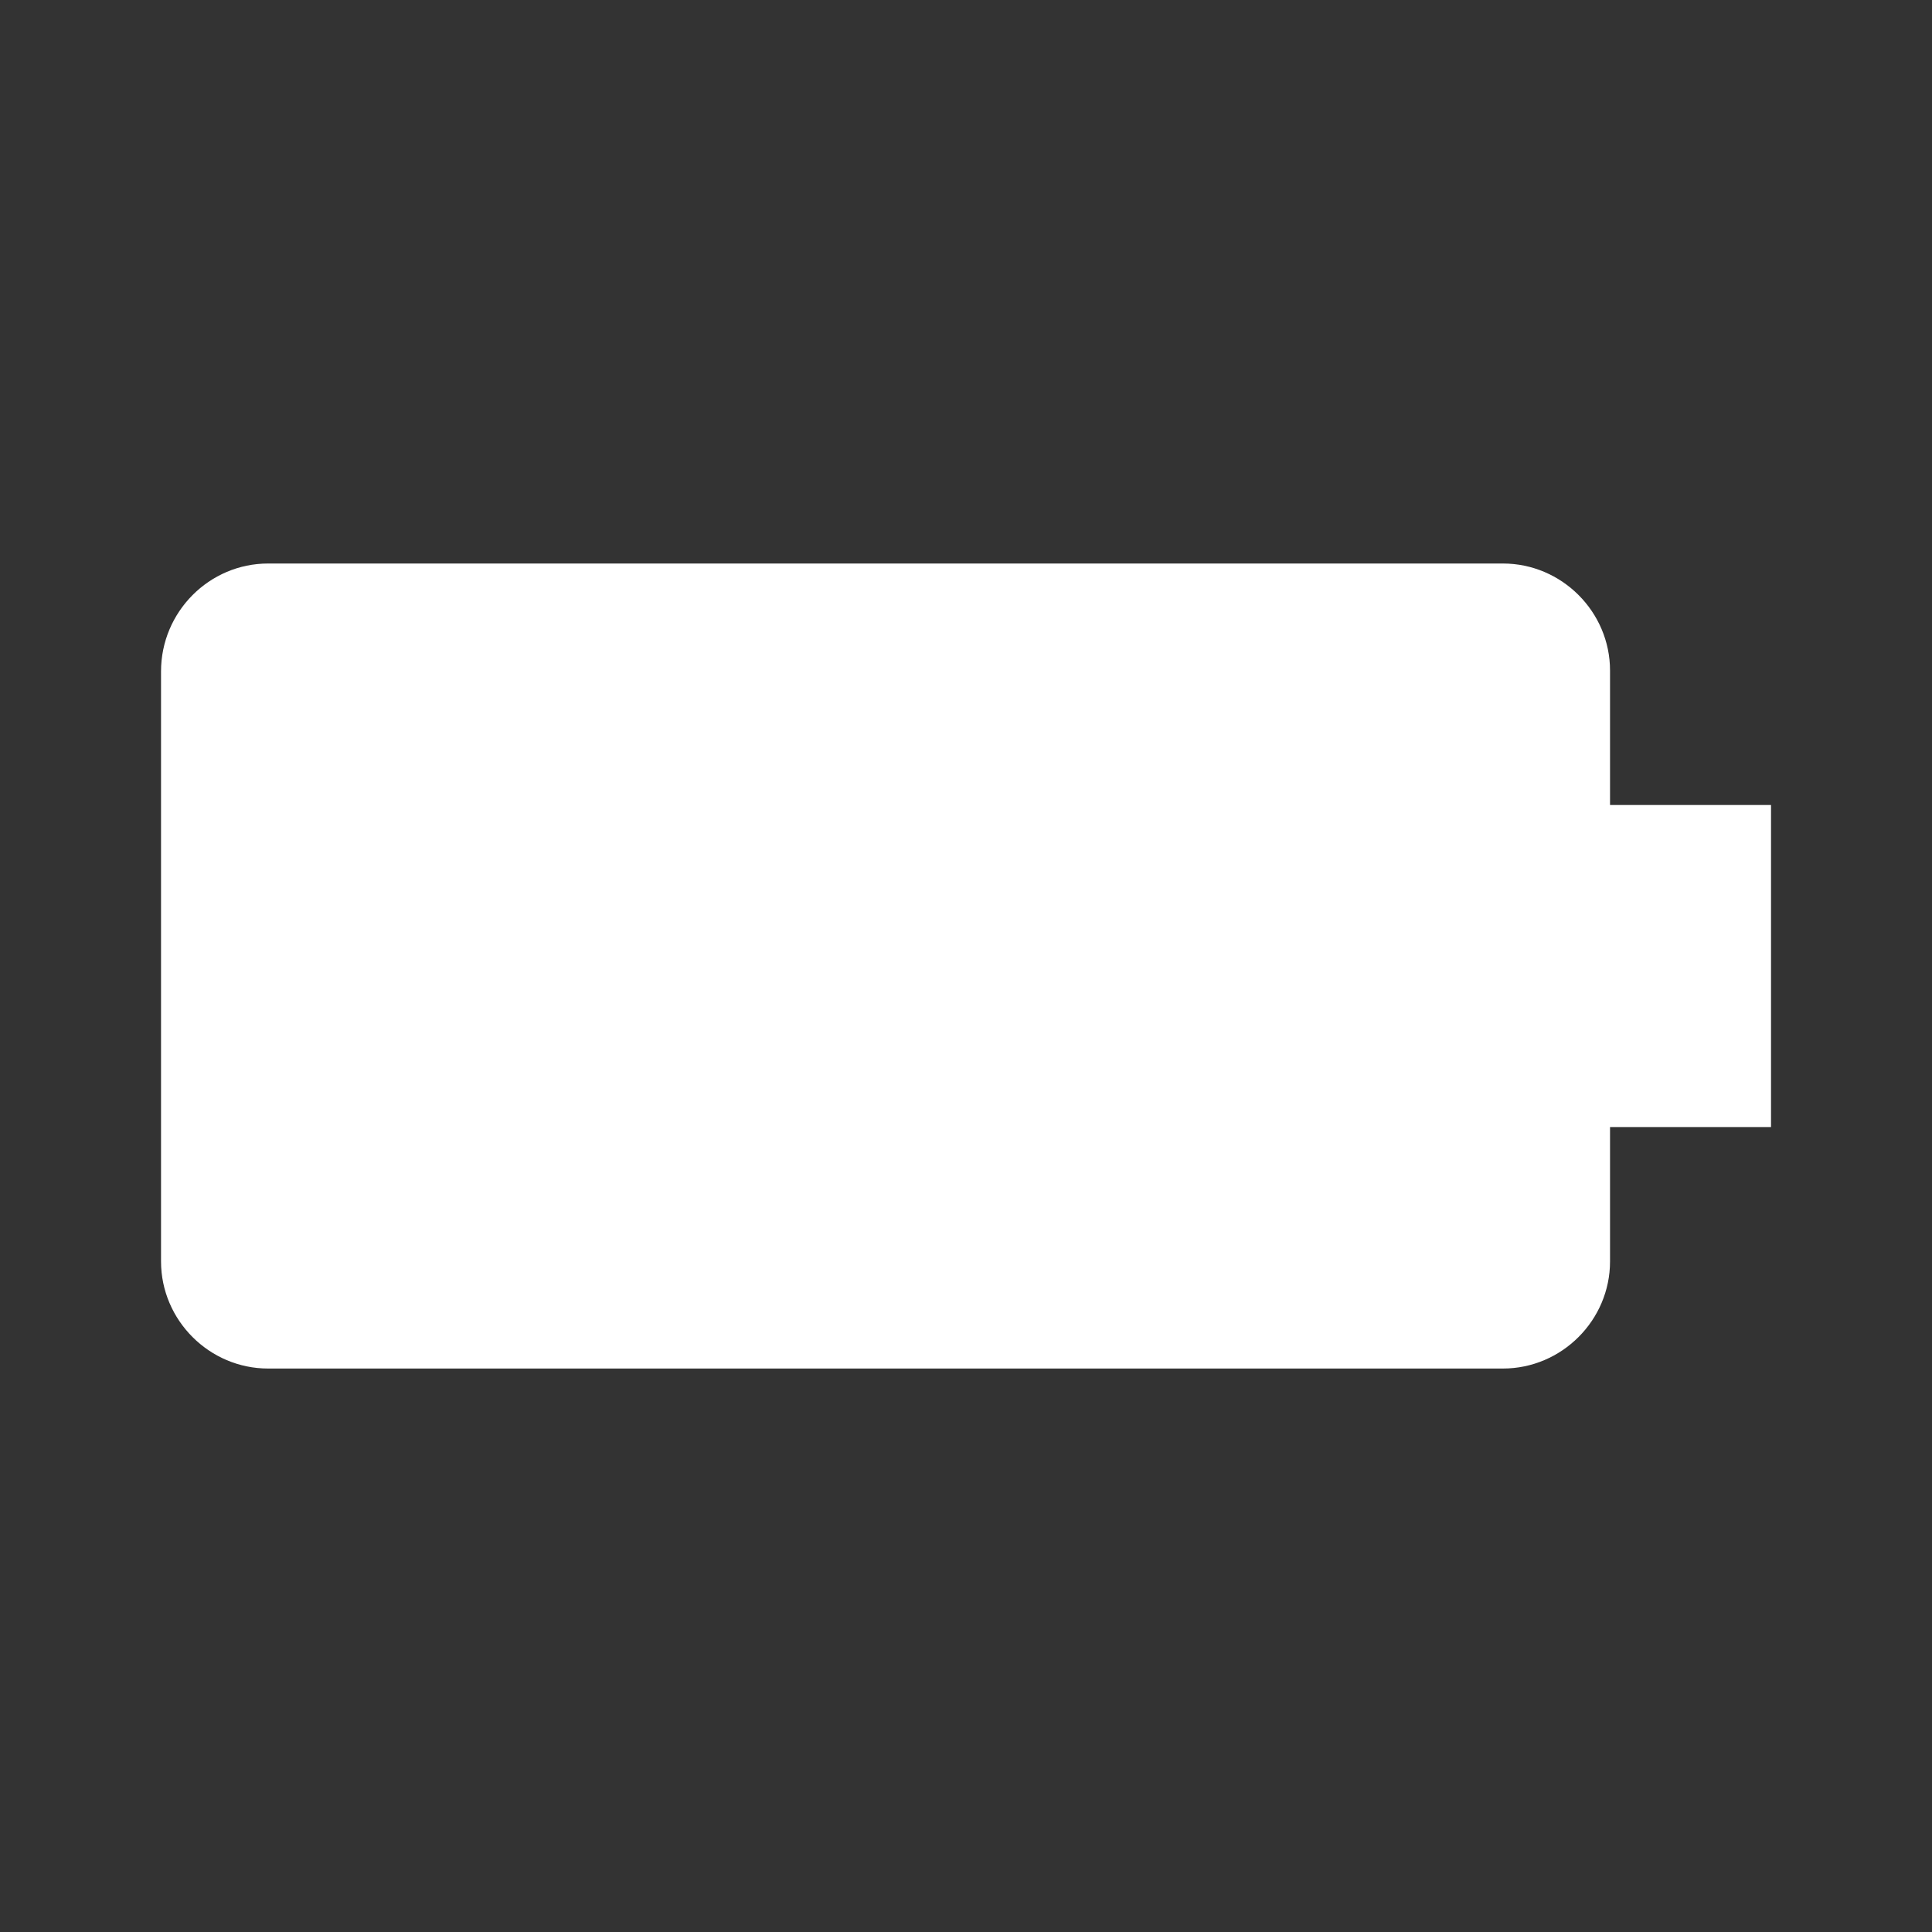 <svg width="40" height="40" viewBox="0 0 40 40" fill="none" xmlns="http://www.w3.org/2000/svg">
<rect x="0" y="0" width="40" height="40" fill="#333333" stroke="none"/>
<path fill-rule="evenodd" clip-rule="evenodd" d="M33.334 13.883C33.334 12.667 32.334 11.667 31.117 11.667H11.667L5.55 11.667C4.334 11.667 3.334 12.667 3.334 13.9V26.117C3.334 27.334 4.334 28.334 5.55 28.334L11.667 28.334H31.117C32.334 28.334 33.334 27.334 33.334 26.117V23.334H36.667V16.667H33.334V13.883Z" fill="white"/>
</svg>
